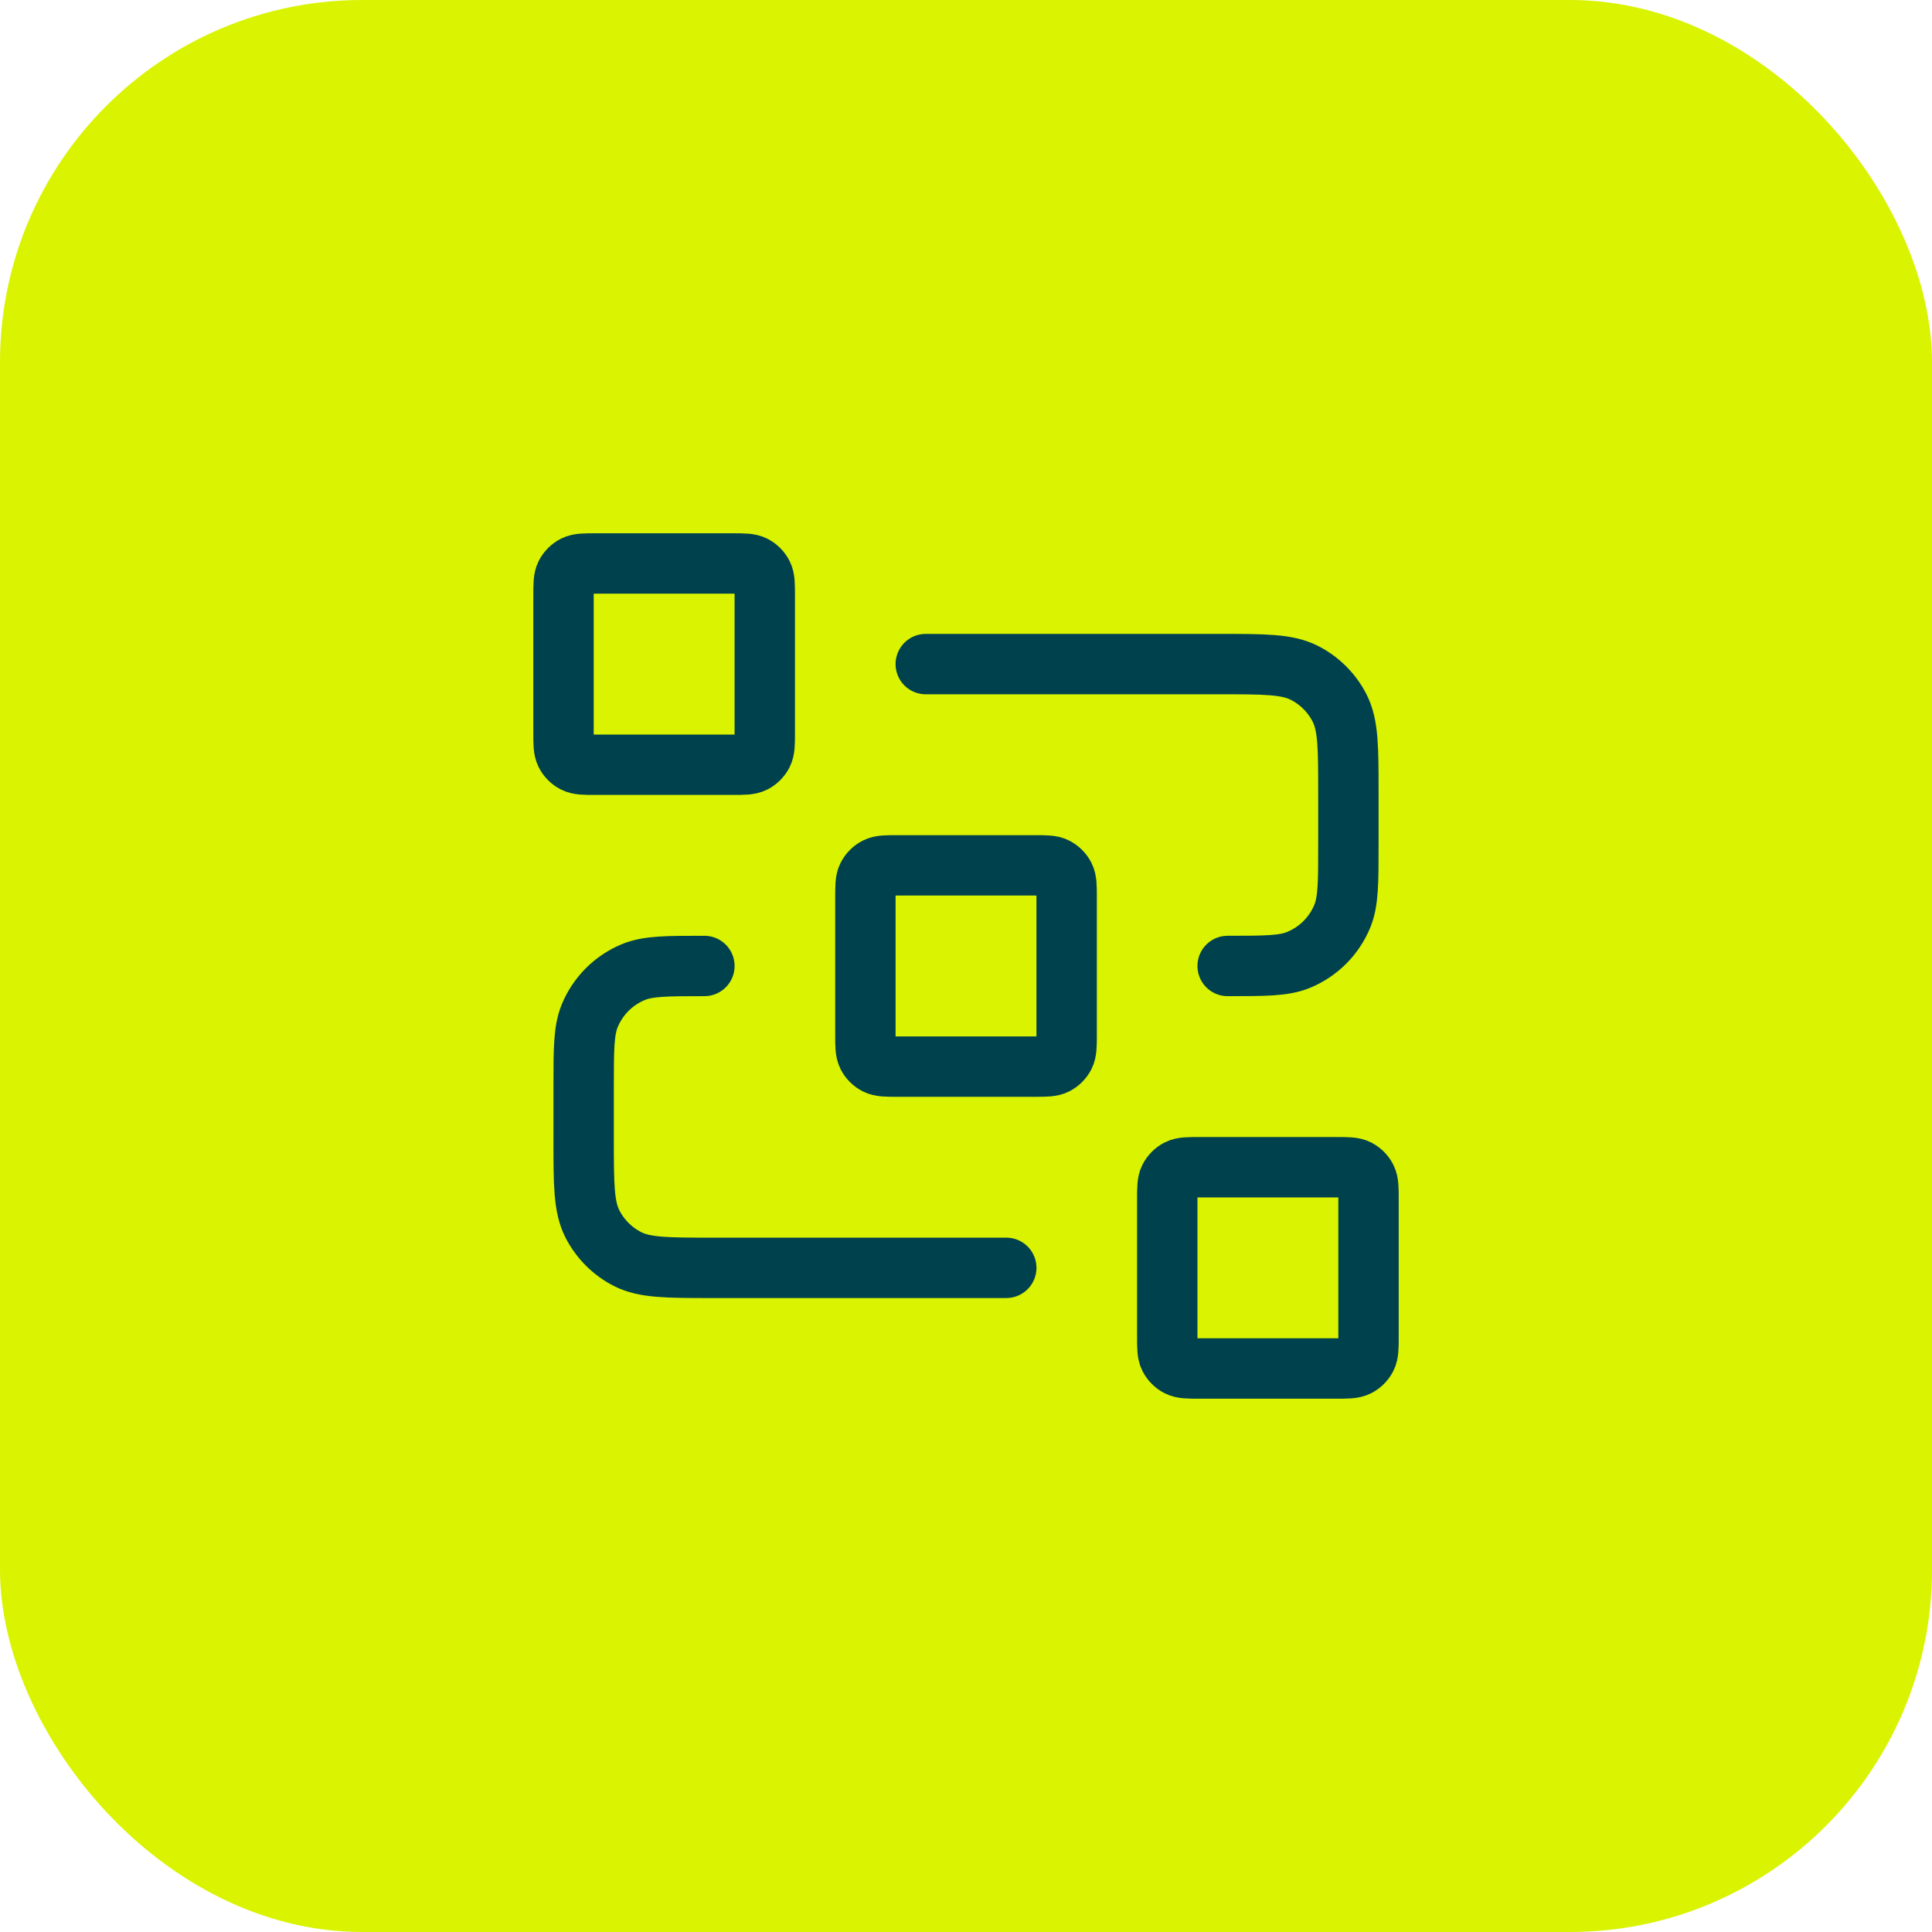 <svg width="64" height="64" viewBox="0 0 64 64" fill="none" xmlns="http://www.w3.org/2000/svg">
<rect width="64" height="64" rx="12" fill="#D9F300"/>
<path d="M30.667 21.999H40.4C41.894 21.999 42.641 21.999 43.211 22.29C43.713 22.546 44.121 22.954 44.376 23.455C44.667 24.026 44.667 24.773 44.667 26.266V27.999C44.667 29.242 44.667 29.863 44.464 30.353C44.193 31.007 43.674 31.526 43.021 31.796C42.531 31.999 41.91 31.999 40.667 31.999M33.334 41.999H23.6C22.107 41.999 21.36 41.999 20.79 41.709C20.288 41.453 19.88 41.045 19.624 40.543C19.334 39.973 19.334 39.226 19.334 37.733V35.999C19.334 34.757 19.334 34.136 19.537 33.645C19.807 32.992 20.326 32.473 20.98 32.202C21.47 31.999 22.091 31.999 23.334 31.999M29.734 35.333H34.267C34.64 35.333 34.827 35.333 34.97 35.26C35.095 35.196 35.197 35.094 35.261 34.969C35.334 34.826 35.334 34.639 35.334 34.266V29.733C35.334 29.359 35.334 29.173 35.261 29.03C35.197 28.905 35.095 28.803 34.97 28.739C34.827 28.666 34.64 28.666 34.267 28.666H29.734C29.36 28.666 29.174 28.666 29.031 28.739C28.906 28.803 28.804 28.905 28.74 29.03C28.667 29.173 28.667 29.359 28.667 29.733V34.266C28.667 34.639 28.667 34.826 28.74 34.969C28.804 35.094 28.906 35.196 29.031 35.26C29.174 35.333 29.36 35.333 29.734 35.333ZM39.734 45.333H44.267C44.64 45.333 44.827 45.333 44.97 45.26C45.095 45.196 45.197 45.094 45.261 44.969C45.334 44.826 45.334 44.639 45.334 44.266V39.733C45.334 39.359 45.334 39.173 45.261 39.03C45.197 38.905 45.095 38.803 44.97 38.739C44.827 38.666 44.64 38.666 44.267 38.666H39.734C39.36 38.666 39.174 38.666 39.031 38.739C38.906 38.803 38.804 38.905 38.74 39.03C38.667 39.173 38.667 39.359 38.667 39.733V44.266C38.667 44.639 38.667 44.826 38.74 44.969C38.804 45.094 38.906 45.196 39.031 45.26C39.174 45.333 39.36 45.333 39.734 45.333ZM19.734 25.333H24.267C24.64 25.333 24.827 25.333 24.97 25.26C25.095 25.196 25.197 25.094 25.261 24.969C25.334 24.826 25.334 24.639 25.334 24.266V19.733C25.334 19.359 25.334 19.173 25.261 19.03C25.197 18.905 25.095 18.803 24.97 18.739C24.827 18.666 24.64 18.666 24.267 18.666H19.734C19.36 18.666 19.174 18.666 19.031 18.739C18.906 18.803 18.804 18.905 18.74 19.03C18.667 19.173 18.667 19.359 18.667 19.733V24.266C18.667 24.639 18.667 24.826 18.74 24.969C18.804 25.094 18.906 25.196 19.031 25.26C19.174 25.333 19.36 25.333 19.734 25.333Z" stroke="#00414E" stroke-width="2" stroke-linecap="round" stroke-linejoin="round"/>
</svg>

